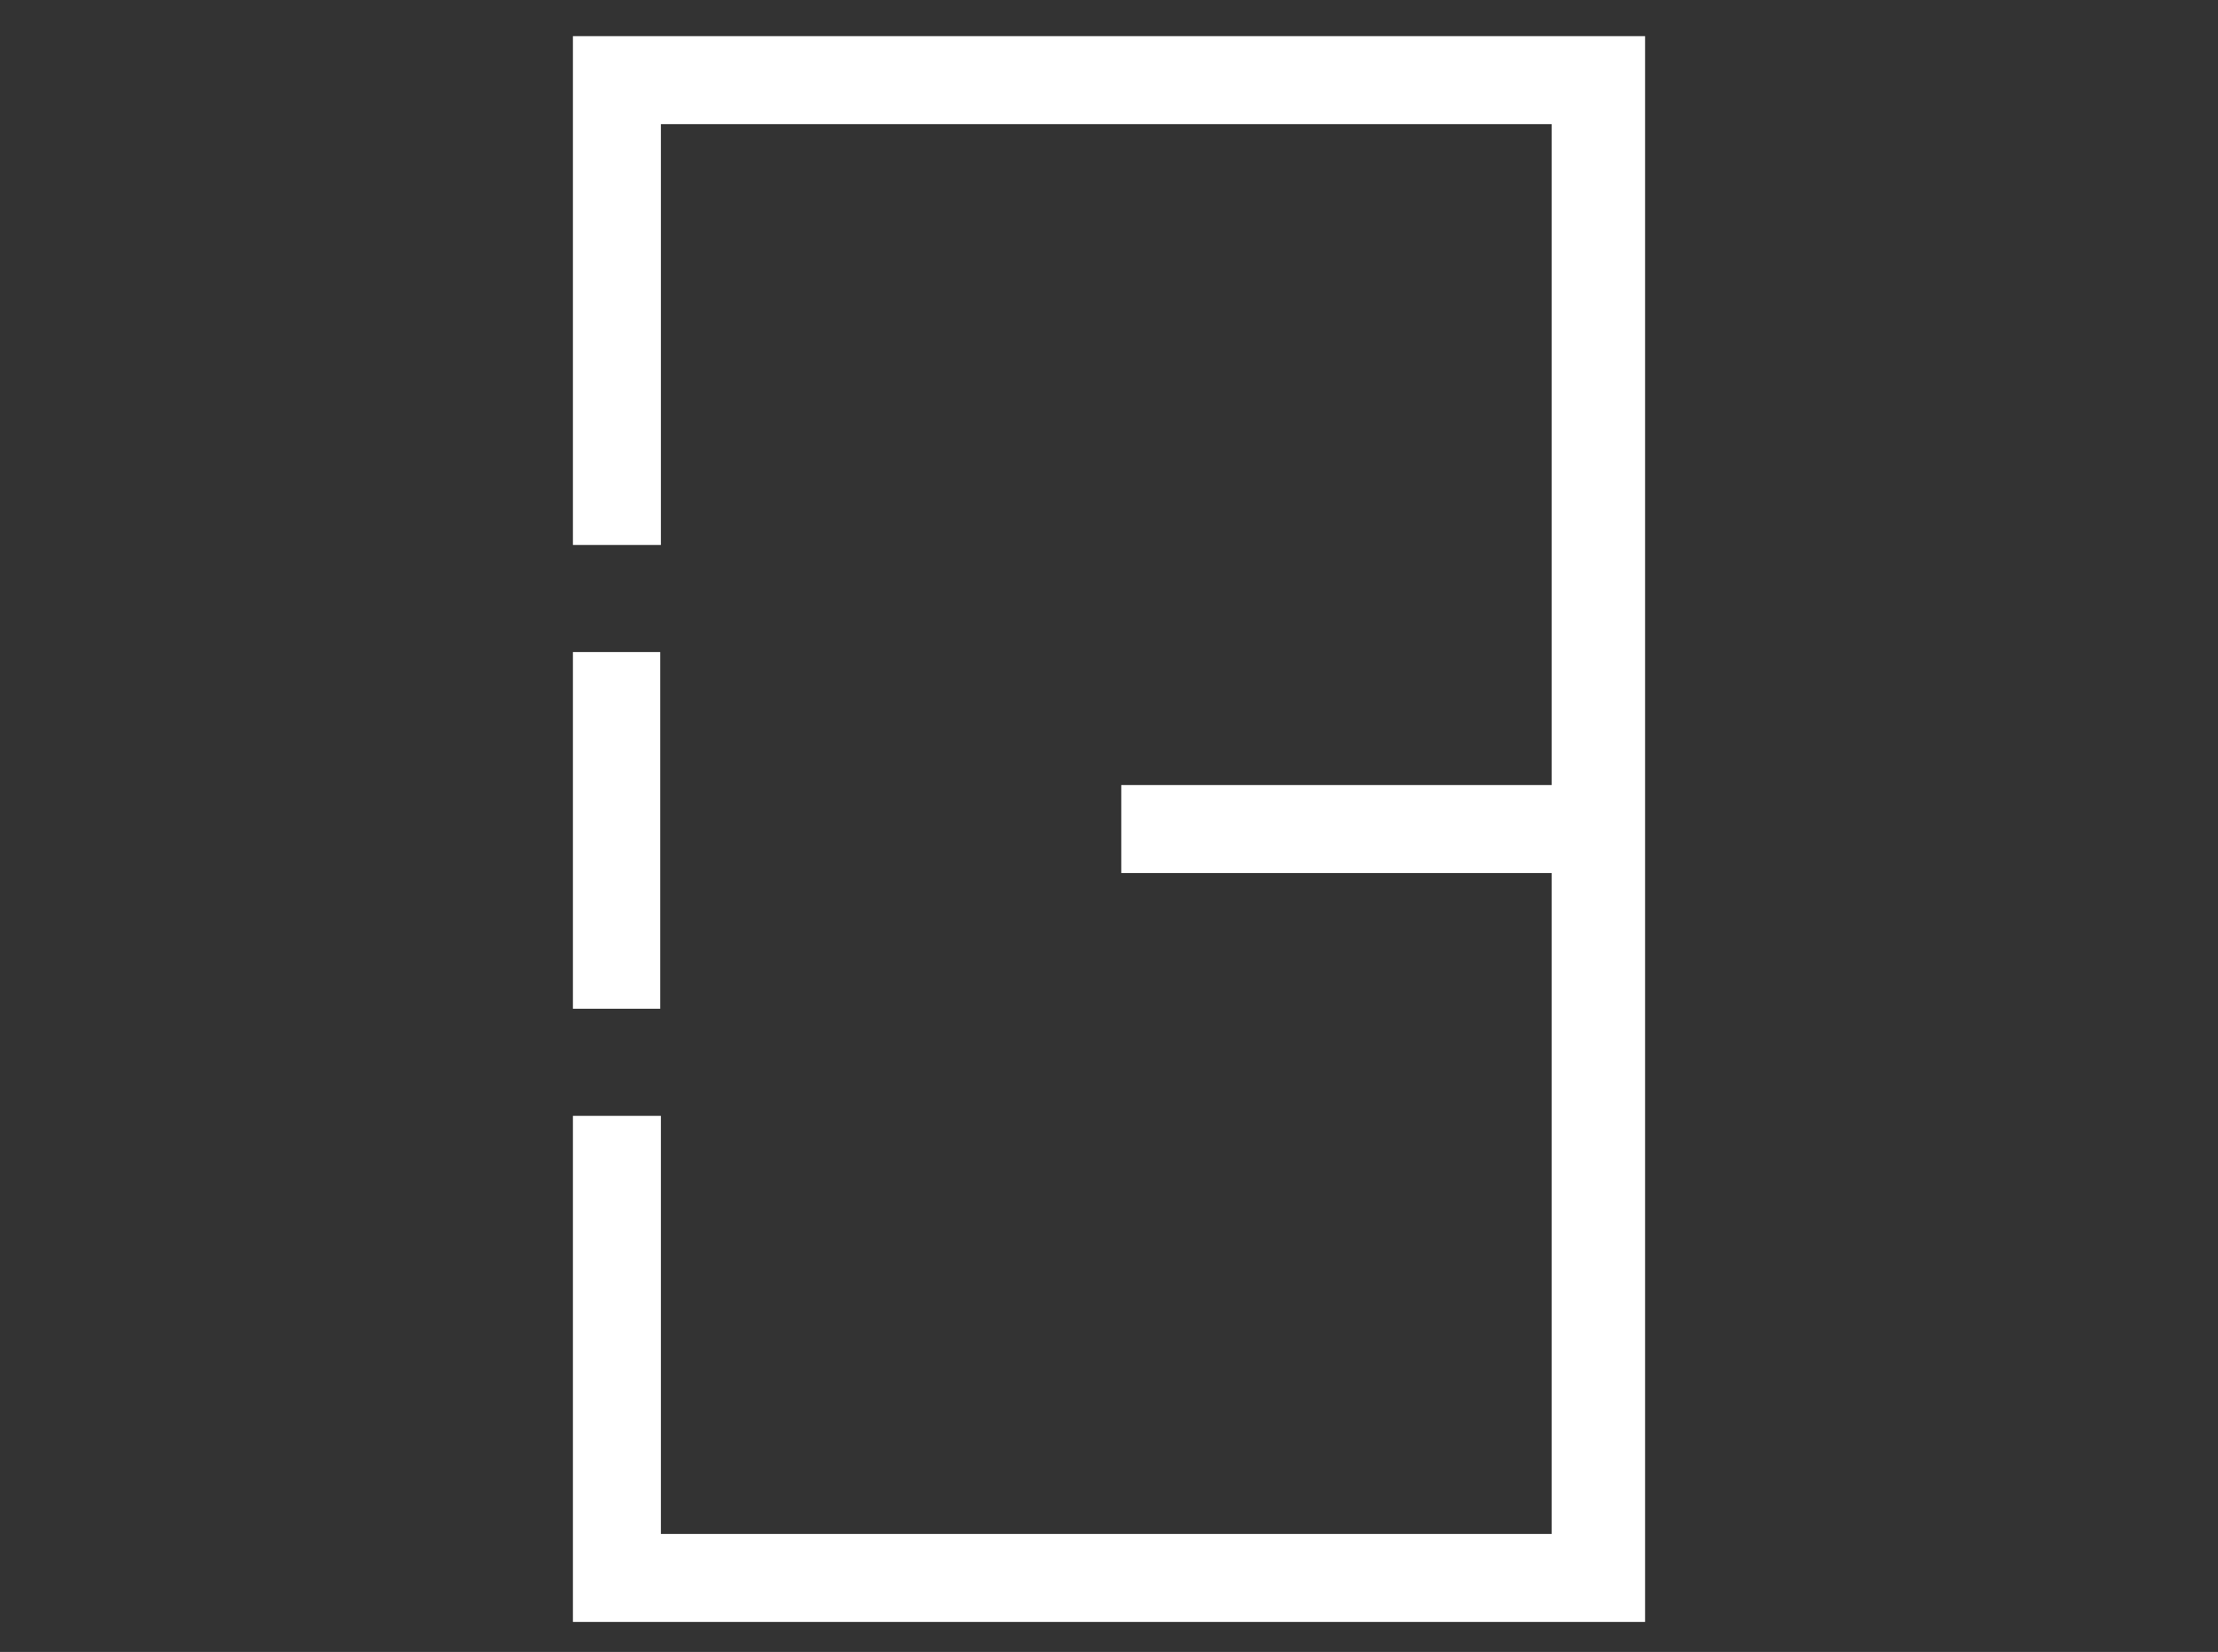 <?xml version="1.0" encoding="utf-8"?>
<!-- Generator: Adobe Illustrator 24.2.0, SVG Export Plug-In . SVG Version: 6.00 Build 0)  -->
<svg version="1.1" id="Layer_1" xmlns="http://www.w3.org/2000/svg" xmlns:xlink="http://www.w3.org/1999/xlink" x="0px" y="0px"
	 viewBox="0 0 32.52 24.22" style="enable-background:new 0 0 32.52 24.22;" xml:space="preserve">
<rect x="0" y="0" width="32.52" height="24.22" fill="#333333" stroke="none"/>
<style type="text/css">
	.st0{fill:#FFFFFF;}
</style>
<g>
	<polygon class="st0" points="8.4,16.36 9.69,16.36 9.69,22.49 22.75,22.49 22.75,12.8 16.44,12.8 16.44,11.51 22.75,11.51 
		22.75,1.82 9.69,1.82 9.69,7.99 8.4,7.99 8.4,0.53 24.12,0.53 24.12,23.78 8.4,23.78 	"/>
	<rect x="8.4" y="9.56" class="st0" width="1.28" height="5.23"/>
</g>
</svg>
